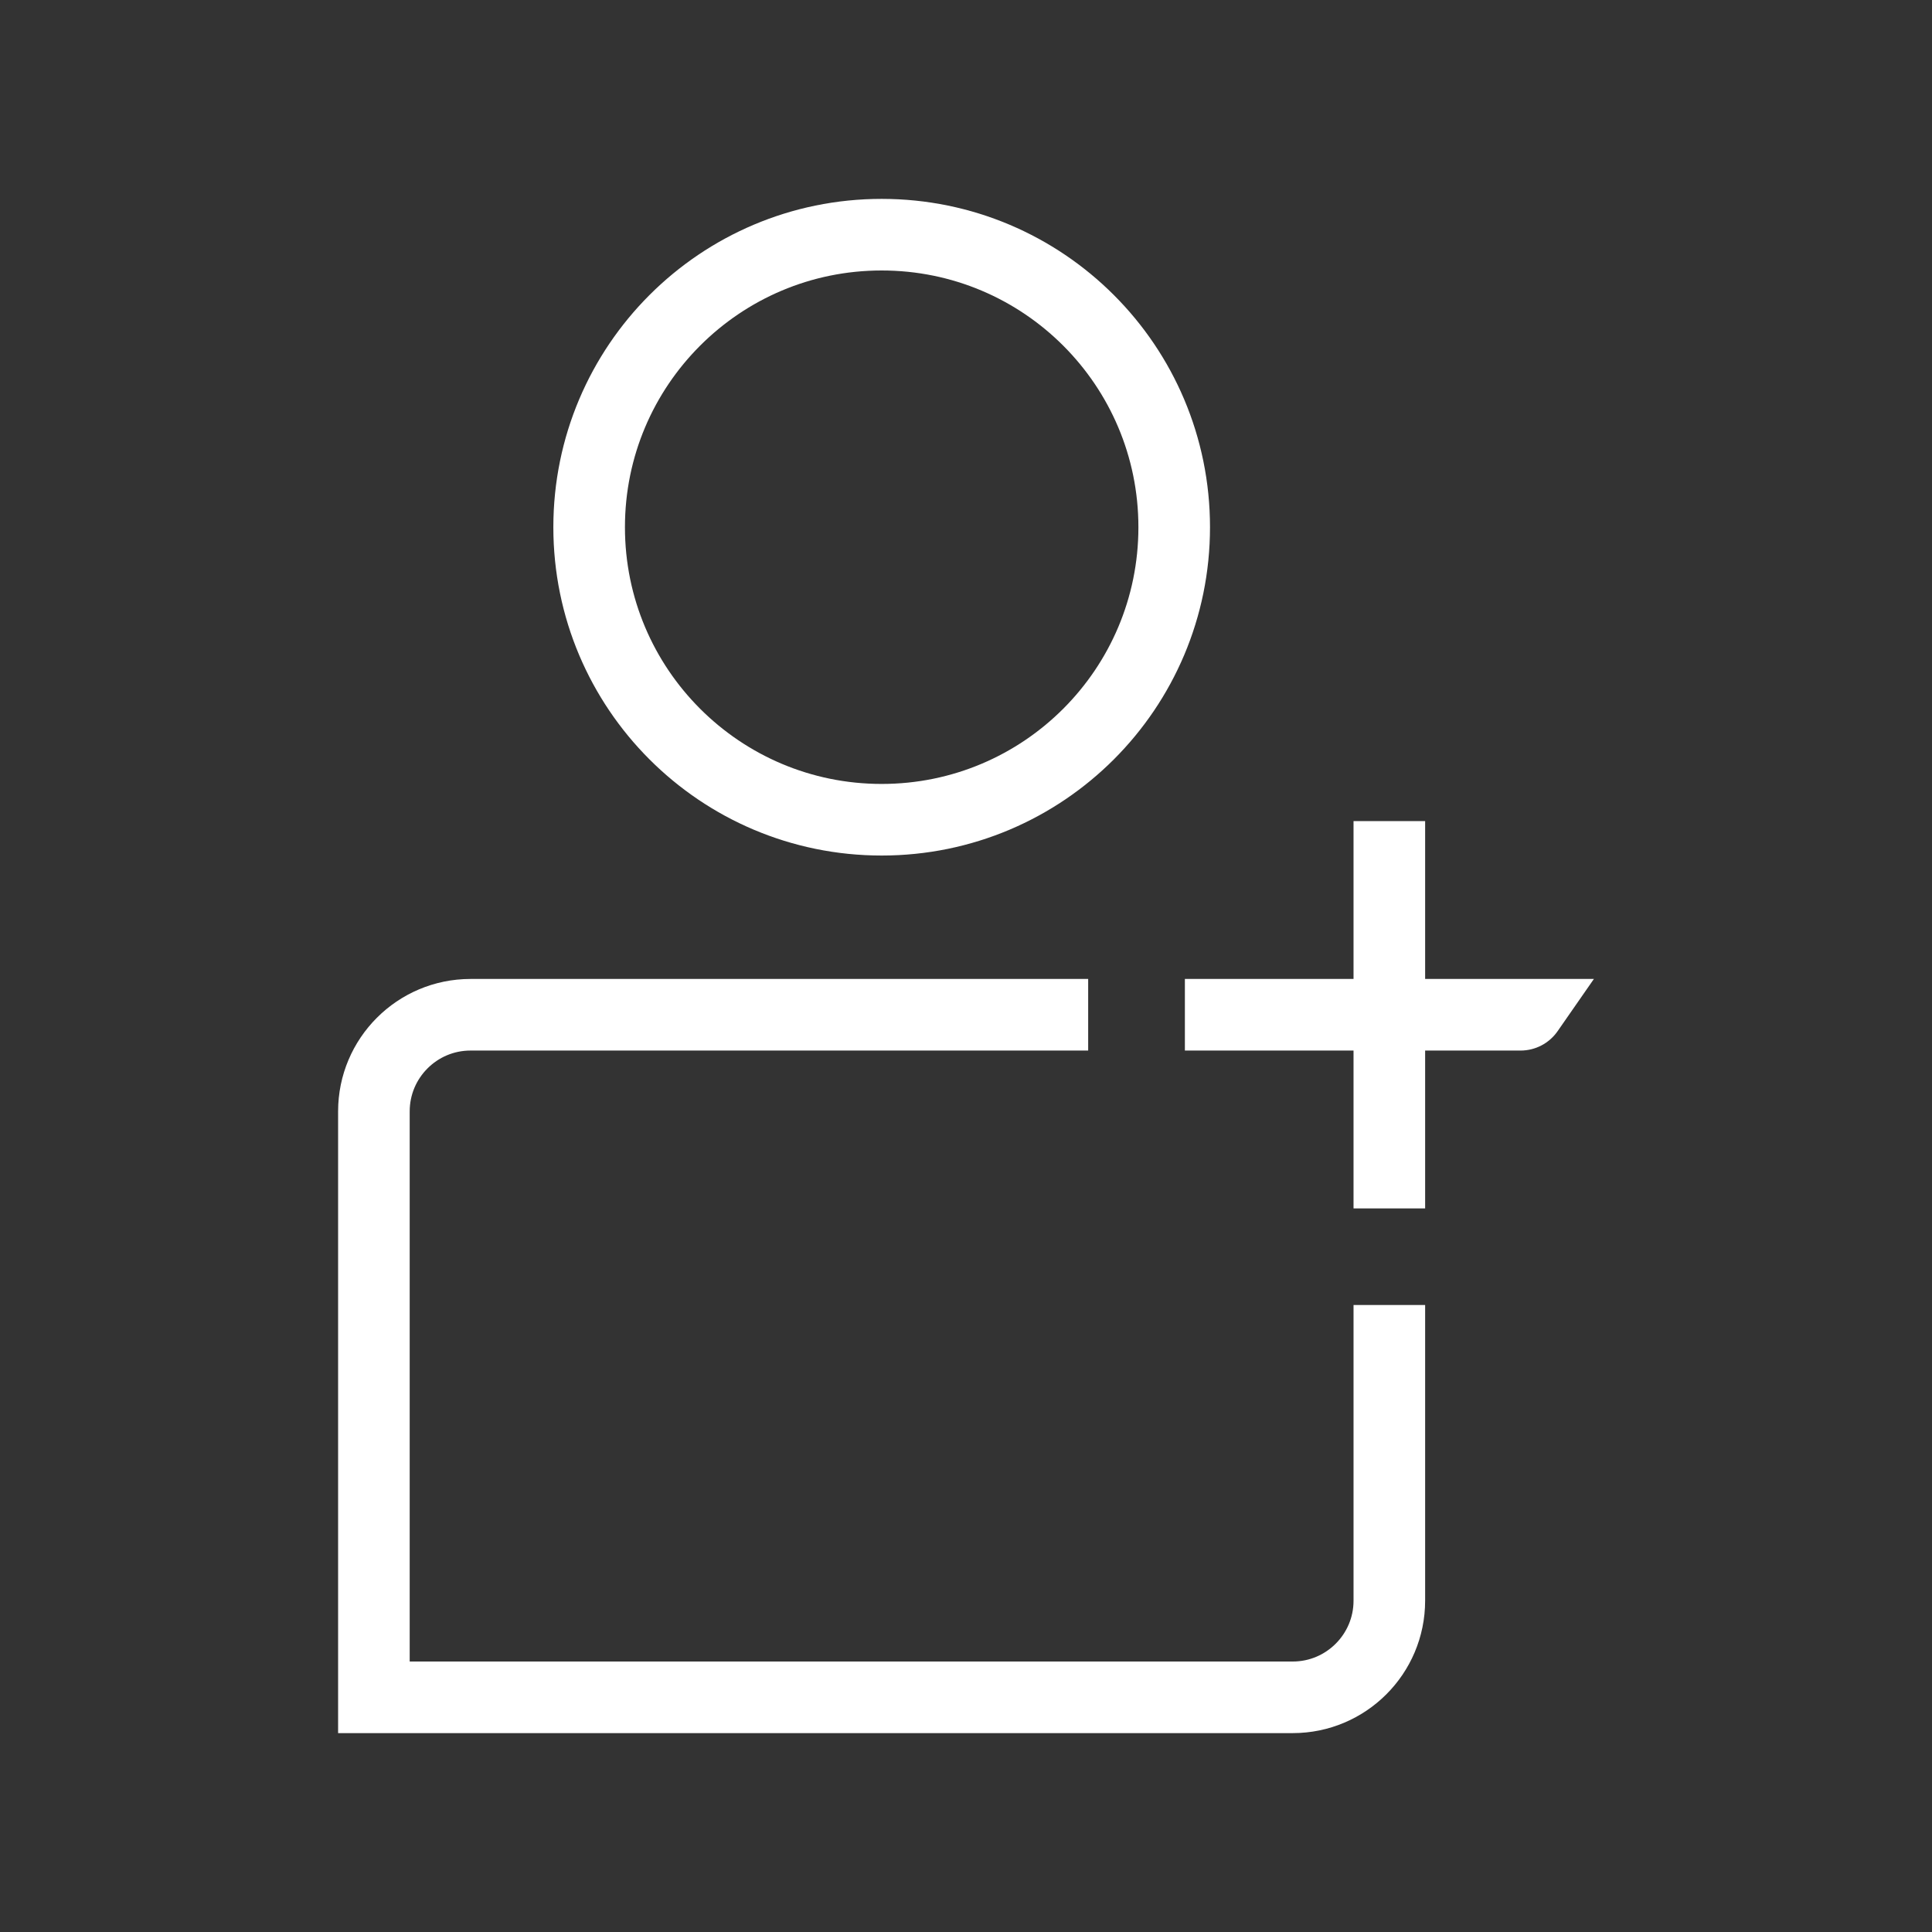 <?xml version="1.0" encoding="UTF-8"?><svg id="Layer_5" xmlns="http://www.w3.org/2000/svg" viewBox="0 0 170 170"><rect x="0" y="0" width="170" height="170" fill="#333333" stroke="none"/><defs><style>.cls-1{fill:#fff;}.cls-2{fill:none;stroke:#fff;stroke-miterlimit:10;stroke-width:6.3px;}</style></defs><path class="cls-2" d="m122.25,114.83v26.02c0,4.69-3.81,8.5-8.5,8.5H32.9v-51.56c0-4.69,3.81-8.5,8.5-8.5h54.35"/><path class="cls-2" d="m77.58,20.65c14.22,0,25.74,11.52,25.74,25.74s-11.52,25.74-25.74,25.74-25.74-11.52-25.74-25.74,11.52-25.74,25.74-25.74"/><path class="cls-1" d="m104.26,86.14v6.3h29.54c1.3,0,2.52-.64,3.26-1.71l3.19-4.59h-35.99Z"/><line class="cls-2" x1="122.25" y1="72.25" x2="122.25" y2="106.33"/></svg>